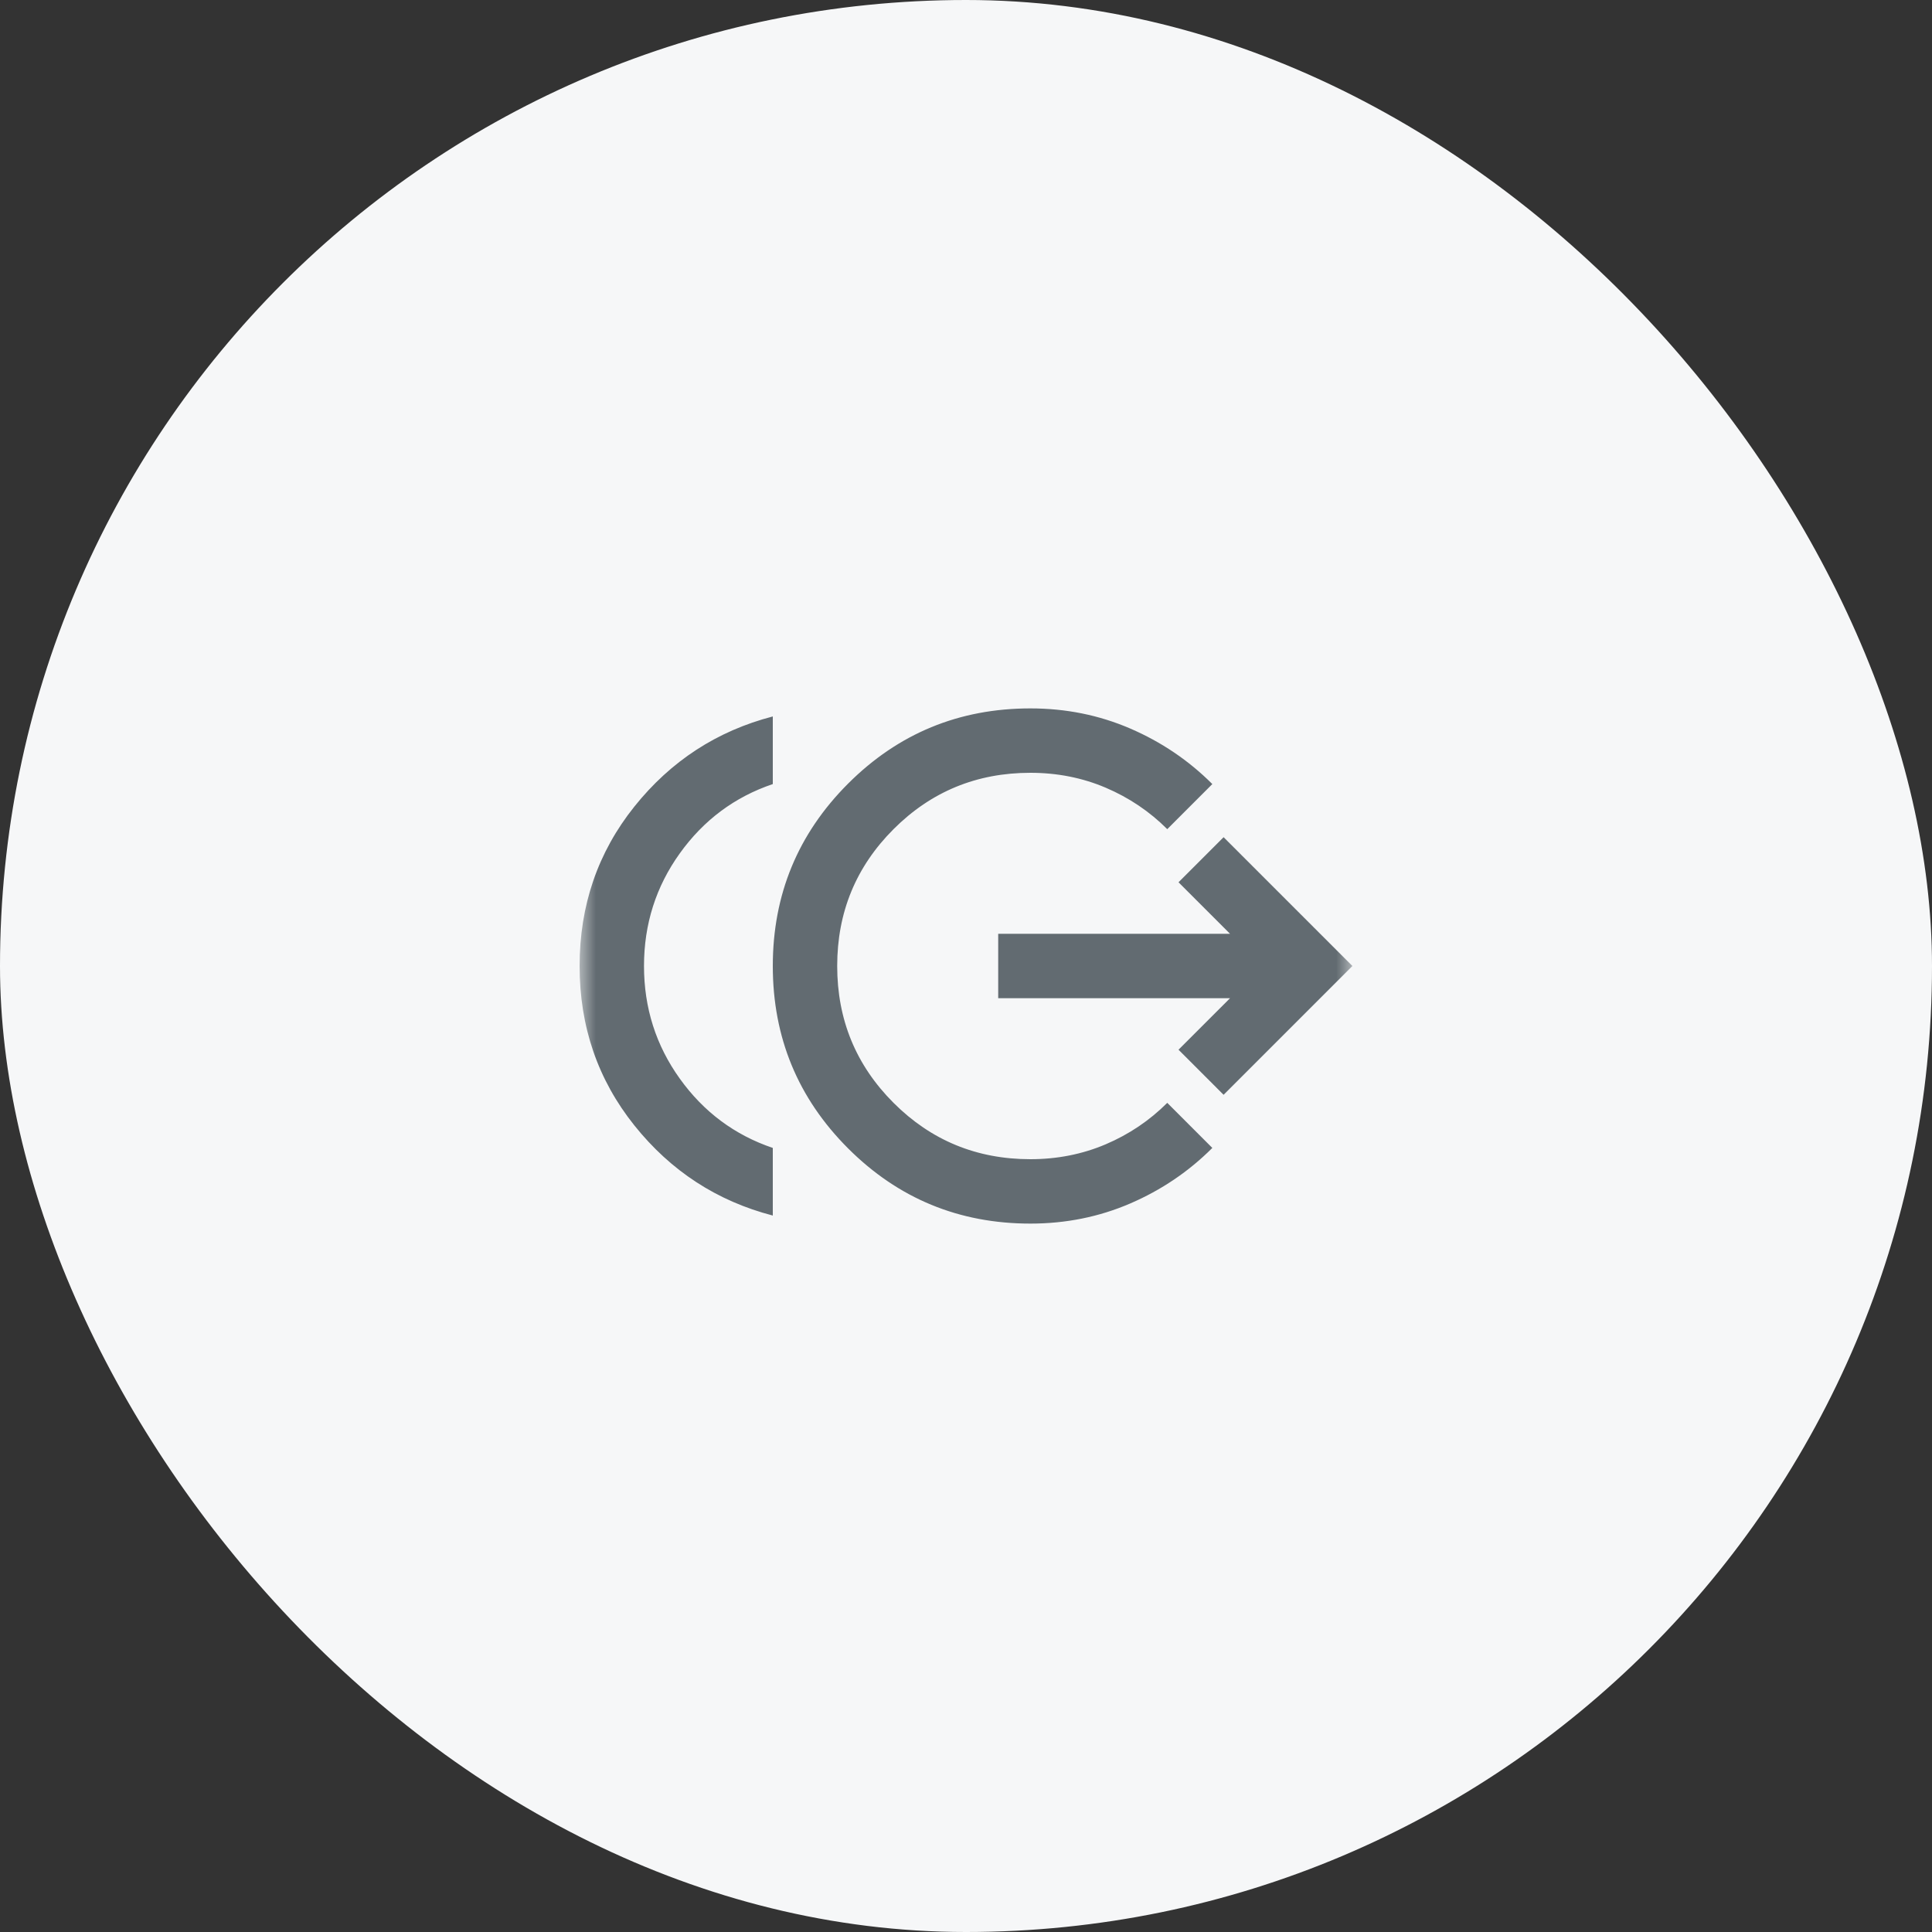 <svg width="60" height="60" viewBox="0 0 60 60" fill="none" xmlns="http://www.w3.org/2000/svg">
<rect x="0" y="0" width="60" height="60" fill="#333333" stroke="none"/>
<rect width="60" height="60" rx="30" fill="#F6F7F8"/>
<mask id="mask0_12814_13671" style="mask-type:alpha" maskUnits="userSpaceOnUse" x="18" y="18" width="24" height="24">
<rect x="18" y="18" width="24" height="24" fill="#D9D9D9"/>
</mask>
<g mask="url(#mask0_12814_13671)">
<path d="M24 37.75C22.267 37.3 20.833 36.367 19.7 34.95C18.567 33.533 18 31.883 18 30C18 28.117 18.567 26.467 19.7 25.05C20.833 23.633 22.267 22.7 24 22.25V24.35C22.817 24.75 21.854 25.467 21.113 26.5C20.371 27.533 20 28.7 20 30C20 31.3 20.371 32.467 21.113 33.5C21.854 34.533 22.817 35.25 24 35.65V37.75ZM32 38C29.783 38 27.896 37.221 26.337 35.663C24.779 34.104 24 32.217 24 30C24 27.783 24.779 25.896 26.337 24.337C27.896 22.779 29.783 22 32 22C33.1 22 34.133 22.208 35.1 22.625C36.067 23.042 36.917 23.617 37.65 24.35L36.25 25.75C35.7 25.2 35.062 24.771 34.337 24.462C33.612 24.154 32.833 24 32 24C30.333 24 28.917 24.583 27.75 25.75C26.583 26.917 26 28.333 26 30C26 31.667 26.583 33.083 27.75 34.25C28.917 35.417 30.333 36 32 36C32.833 36 33.612 35.846 34.337 35.538C35.062 35.229 35.7 34.8 36.25 34.25L37.65 35.65C36.917 36.383 36.067 36.958 35.1 37.375C34.133 37.792 33.1 38 32 38ZM38 34L36.6 32.6L38.2 31H31V29H38.2L36.6 27.4L38 26L42 30L38 34Z" fill="#626B71"/>
</g>
</svg>
